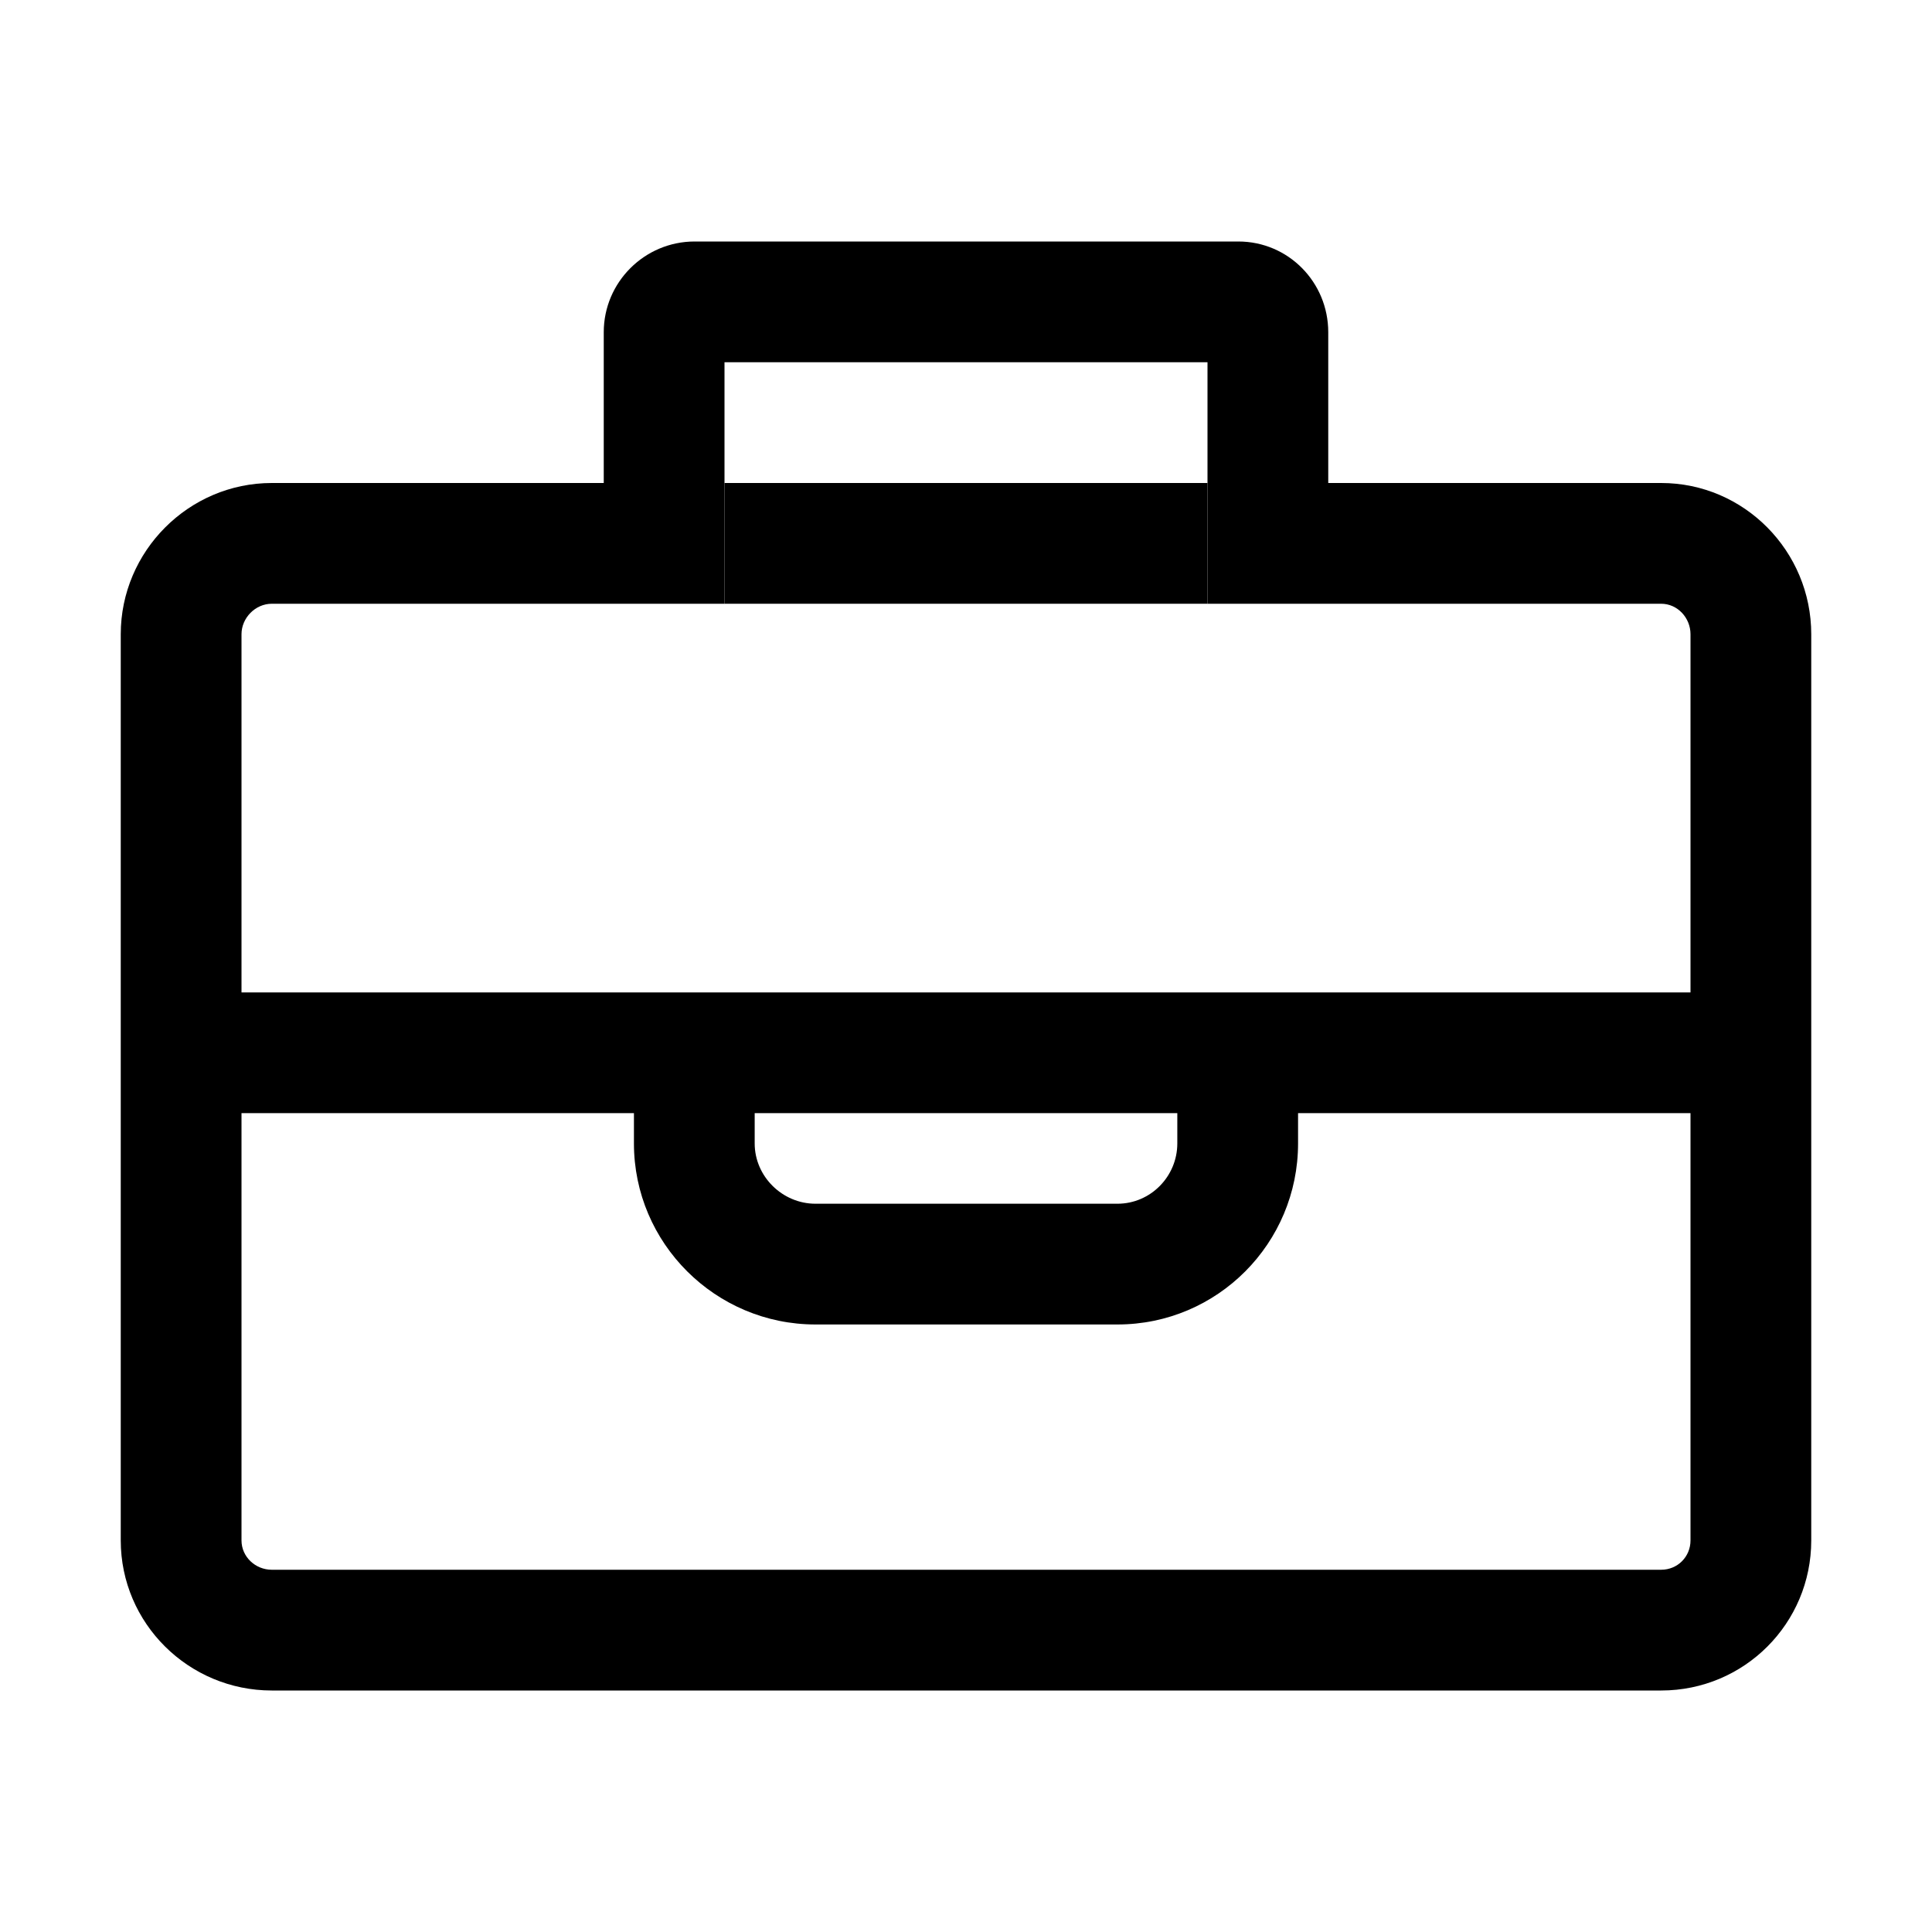 <svg class="svg-icon" style="width: 1em; height: 1em;vertical-align: middle;fill: currentColor;overflow: hidden;" viewBox="0 0 1024 1024" version="1.1" xmlns="http://www.w3.org/2000/svg"><path d="M880.448 256 704 256l0-79.915C704 149.57 682.84 128 656.325 128L368.167 128C341.652 128 320 149.57 320 176.085L320 256 144.044 256C100.02 256 64 292.148 64 336.173L64 526l0 64 0 226.437C64 860.461 100.02 896 144.044 896l736.404 0C924.473 896 960 860.461 960 816.437L960 590l0-64L960 336.173C960 292.148 924.473 256 880.448 256zM896 816.437c0 8.696-6.855 15.563-15.552 15.563L144.044 832c-8.697 0-16.044-6.867-16.044-15.563L128 590l208 0 0 16.044C336 658.988 379.258 702 432.202 702L592.29 702c52.944 0 95.71-43.012 95.71-95.956L688 590l208 0L896 816.437zM400 590l224 0 0 16.044c0 17.51-14.2 31.956-31.71 31.956L432.202 638C414.692 638 400 623.554 400 606.044L400 590zM624.308 526 400.185 526 128 526 128 336.173c0-8.697 7.347-16.173 16.044-16.173l176.097 0L384 320l0-63.871L384 192l256 0 0 64.129L640 320l64.352 0 176.097 0c8.696 0 15.552 7.476 15.552 16.173L896.001 526 624.308 526z"  /><path d="M384 256l256 0 0 64-256 0 0-64Z"  /></svg>